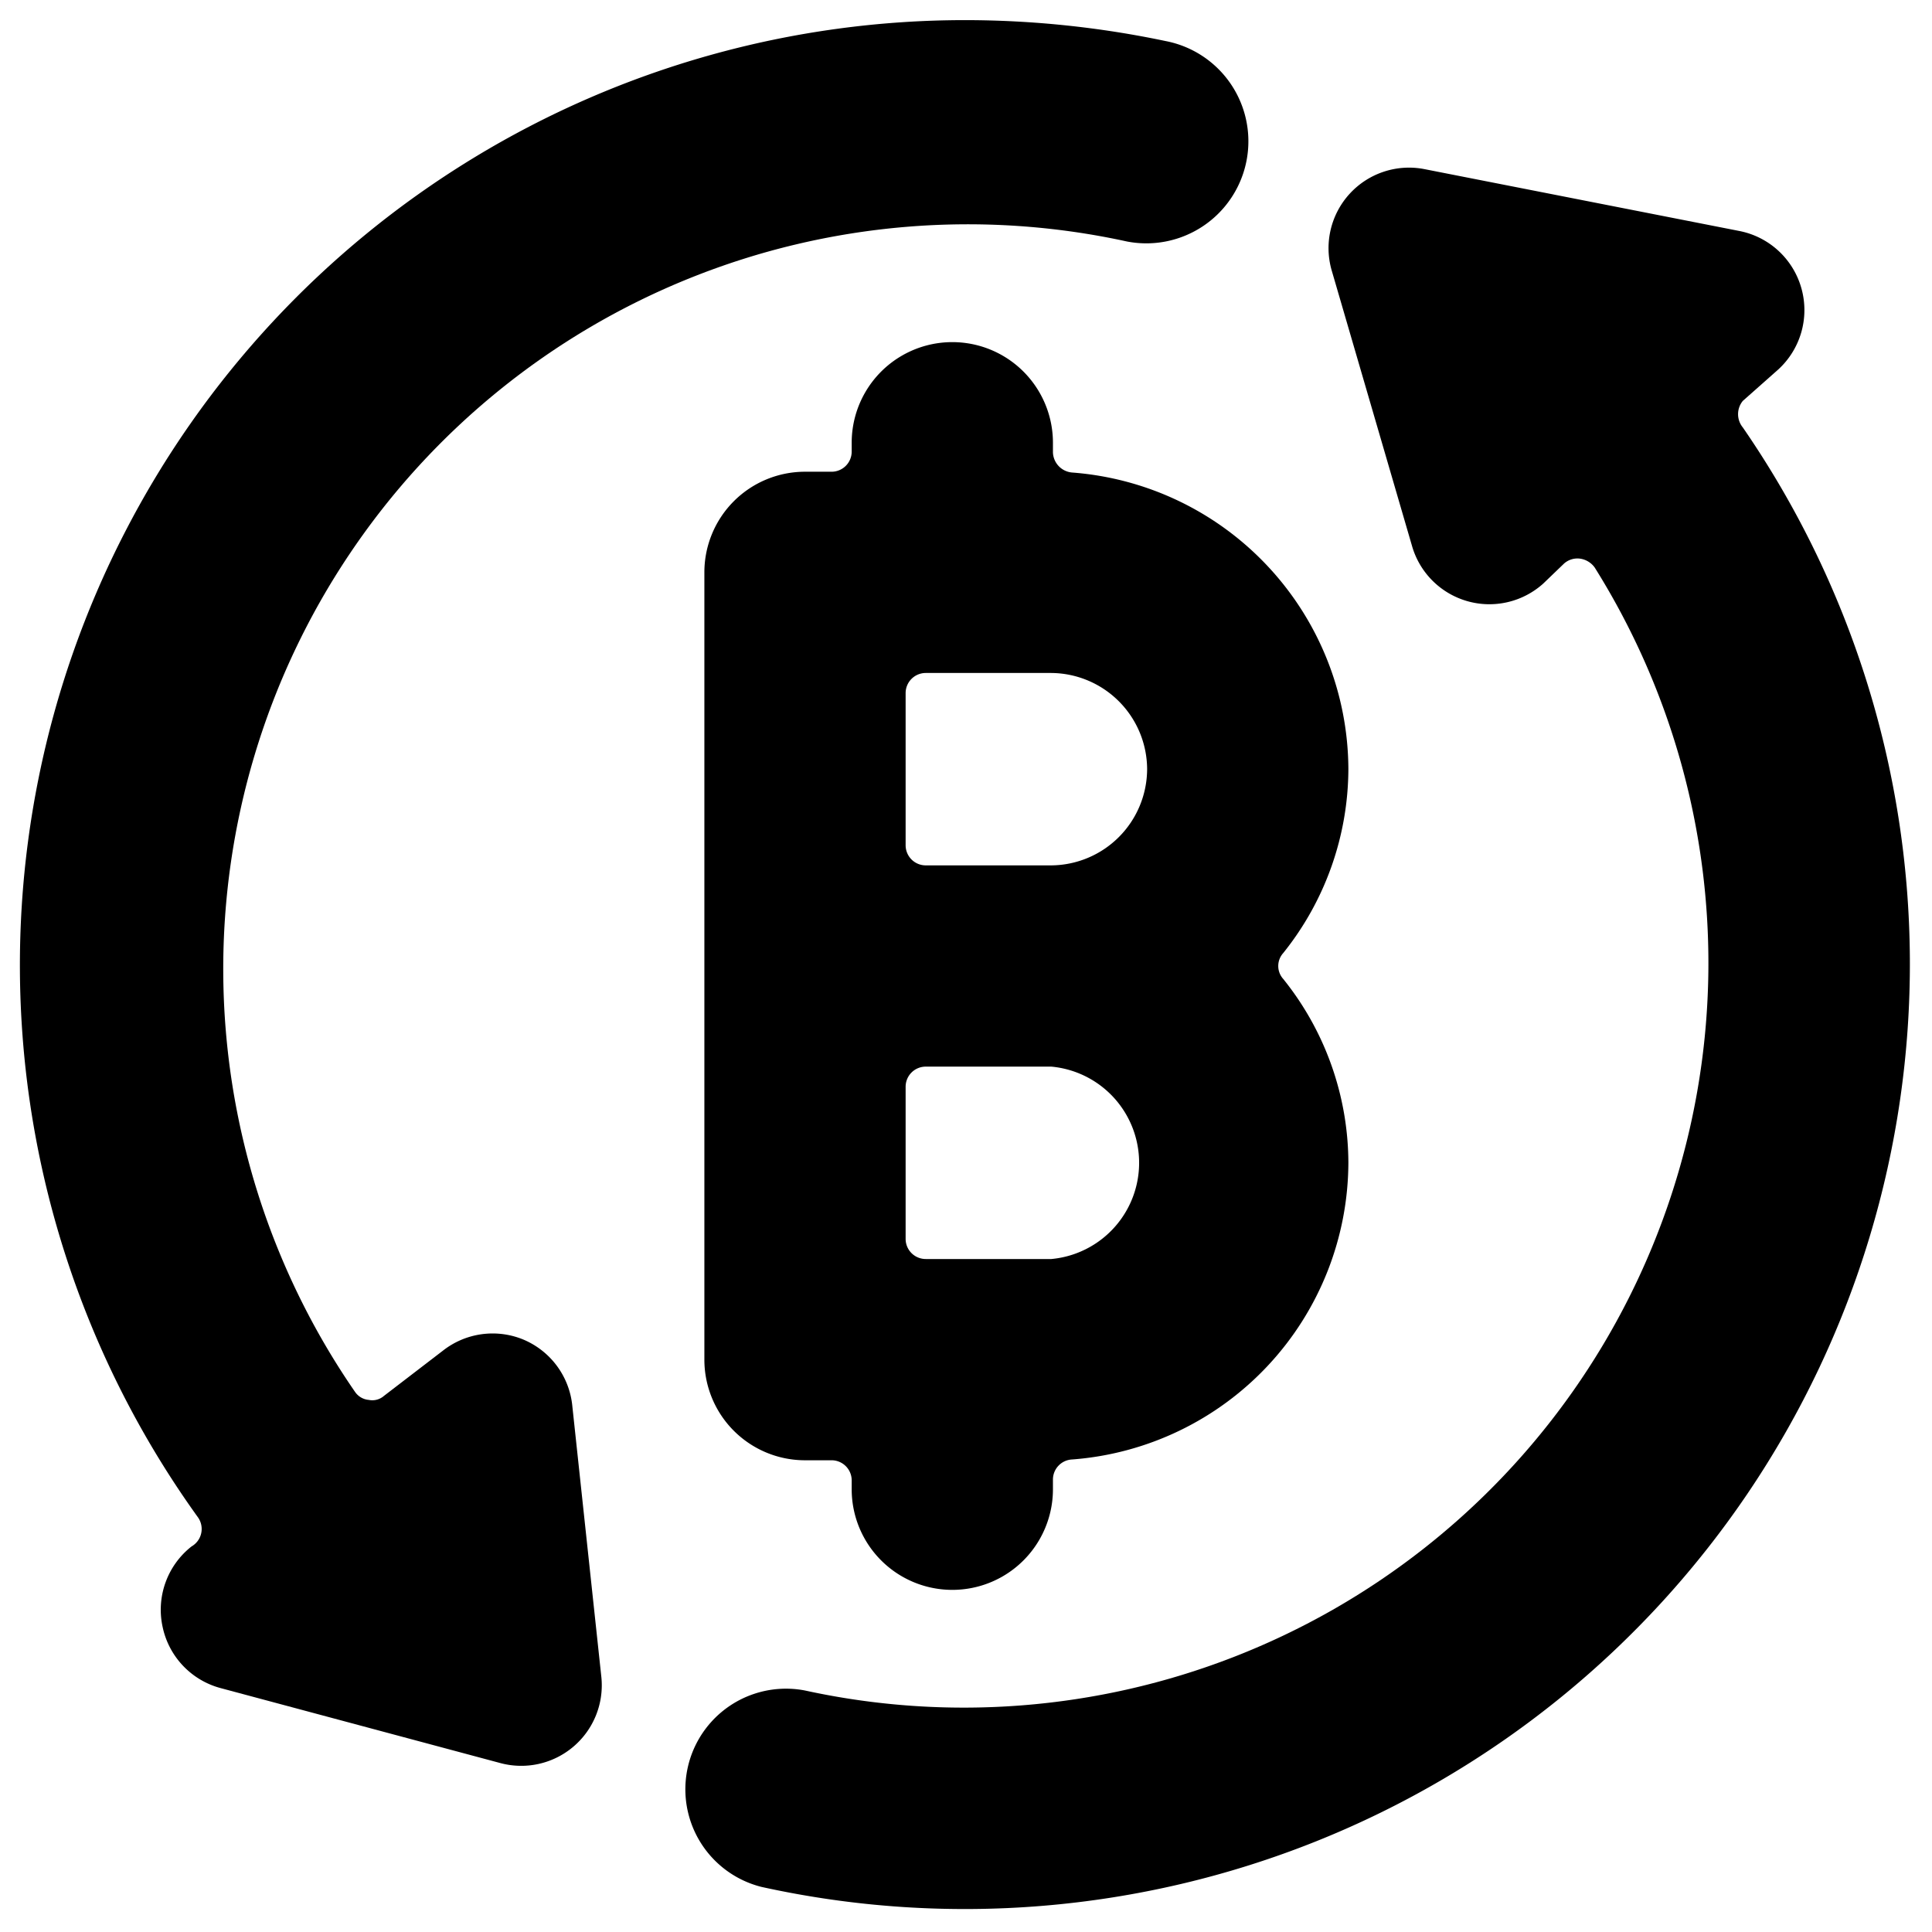 <svg xmlns="http://www.w3.org/2000/svg" viewBox="0 0 24 24"><g><path d="M6.5 16.64a1 1 0 0 0 -1 0.14l-0.73 0.56a0.22 0.22 0 0 1 -0.19 0.05 0.23 0.23 0 0 1 -0.17 -0.1A9.25 9.25 0 0 1 14 3a1.25 1.25 0 0 0 0.48 -2.49A12.14 12.14 0 0 0 12 0.25a11.74 11.74 0 0 0 -9.54 18.6 0.25 0.25 0 0 1 -0.08 0.36 1 1 0 0 0 -0.36 1 1 1 0 0 0 0.72 0.76l3.47 0.93a1 1 0 0 0 0.91 -0.2 1 1 0 0 0 0.35 -0.87l-0.36 -3.36a1 1 0 0 0 -0.61 -0.83Z" fill="#000000" stroke-width="1"></path><path d="M21.65 5.31a0.26 0.26 0 0 1 0 -0.33l0.44 -0.39a1 1 0 0 0 0.29 -1 1 1 0 0 0 -0.77 -0.72l-3.92 -0.77a1 1 0 0 0 -1.15 1.25l1 3.43a1 1 0 0 0 1.63 0.47l0.26 -0.25a0.25 0.25 0 0 1 0.2 -0.06 0.27 0.27 0 0 1 0.18 0.11A9.25 9.25 0 0 1 10 21a1.25 1.25 0 0 0 -0.54 2.44A11.74 11.74 0 0 0 21.65 5.31Z" fill="#000000" stroke-width="1"></path><path d="M8.75 16.89A1.25 1.25 0 0 0 10 18.14h0.33a0.25 0.25 0 0 1 0.25 0.25v0.11a1.25 1.25 0 0 0 2.5 0v-0.12a0.25 0.25 0 0 1 0.24 -0.25 3.71 3.71 0 0 0 3.43 -3.69 3.66 3.66 0 0 0 -0.81 -2.28 0.24 0.24 0 0 1 0 -0.32 3.67 3.67 0 0 0 0.81 -2.29 3.71 3.71 0 0 0 -3.43 -3.68 0.26 0.26 0 0 1 -0.24 -0.25V5.5a1.25 1.25 0 1 0 -2.5 0v0.11a0.25 0.25 0 0 1 -0.25 0.25H10a1.25 1.25 0 0 0 -1.25 1.25Zm5.5 -7.34a1.2 1.2 0 0 1 -1.19 1.2H11.5a0.25 0.25 0 0 1 -0.25 -0.25V8.61a0.25 0.25 0 0 1 0.25 -0.25h1.56a1.2 1.2 0 0 1 1.19 1.19Zm-1.19 6.09H11.5a0.25 0.25 0 0 1 -0.25 -0.25V13.5a0.25 0.25 0 0 1 0.25 -0.25h1.56a1.2 1.2 0 0 1 0 2.39Z" fill="#000000" stroke-width="1"></path></g></svg>